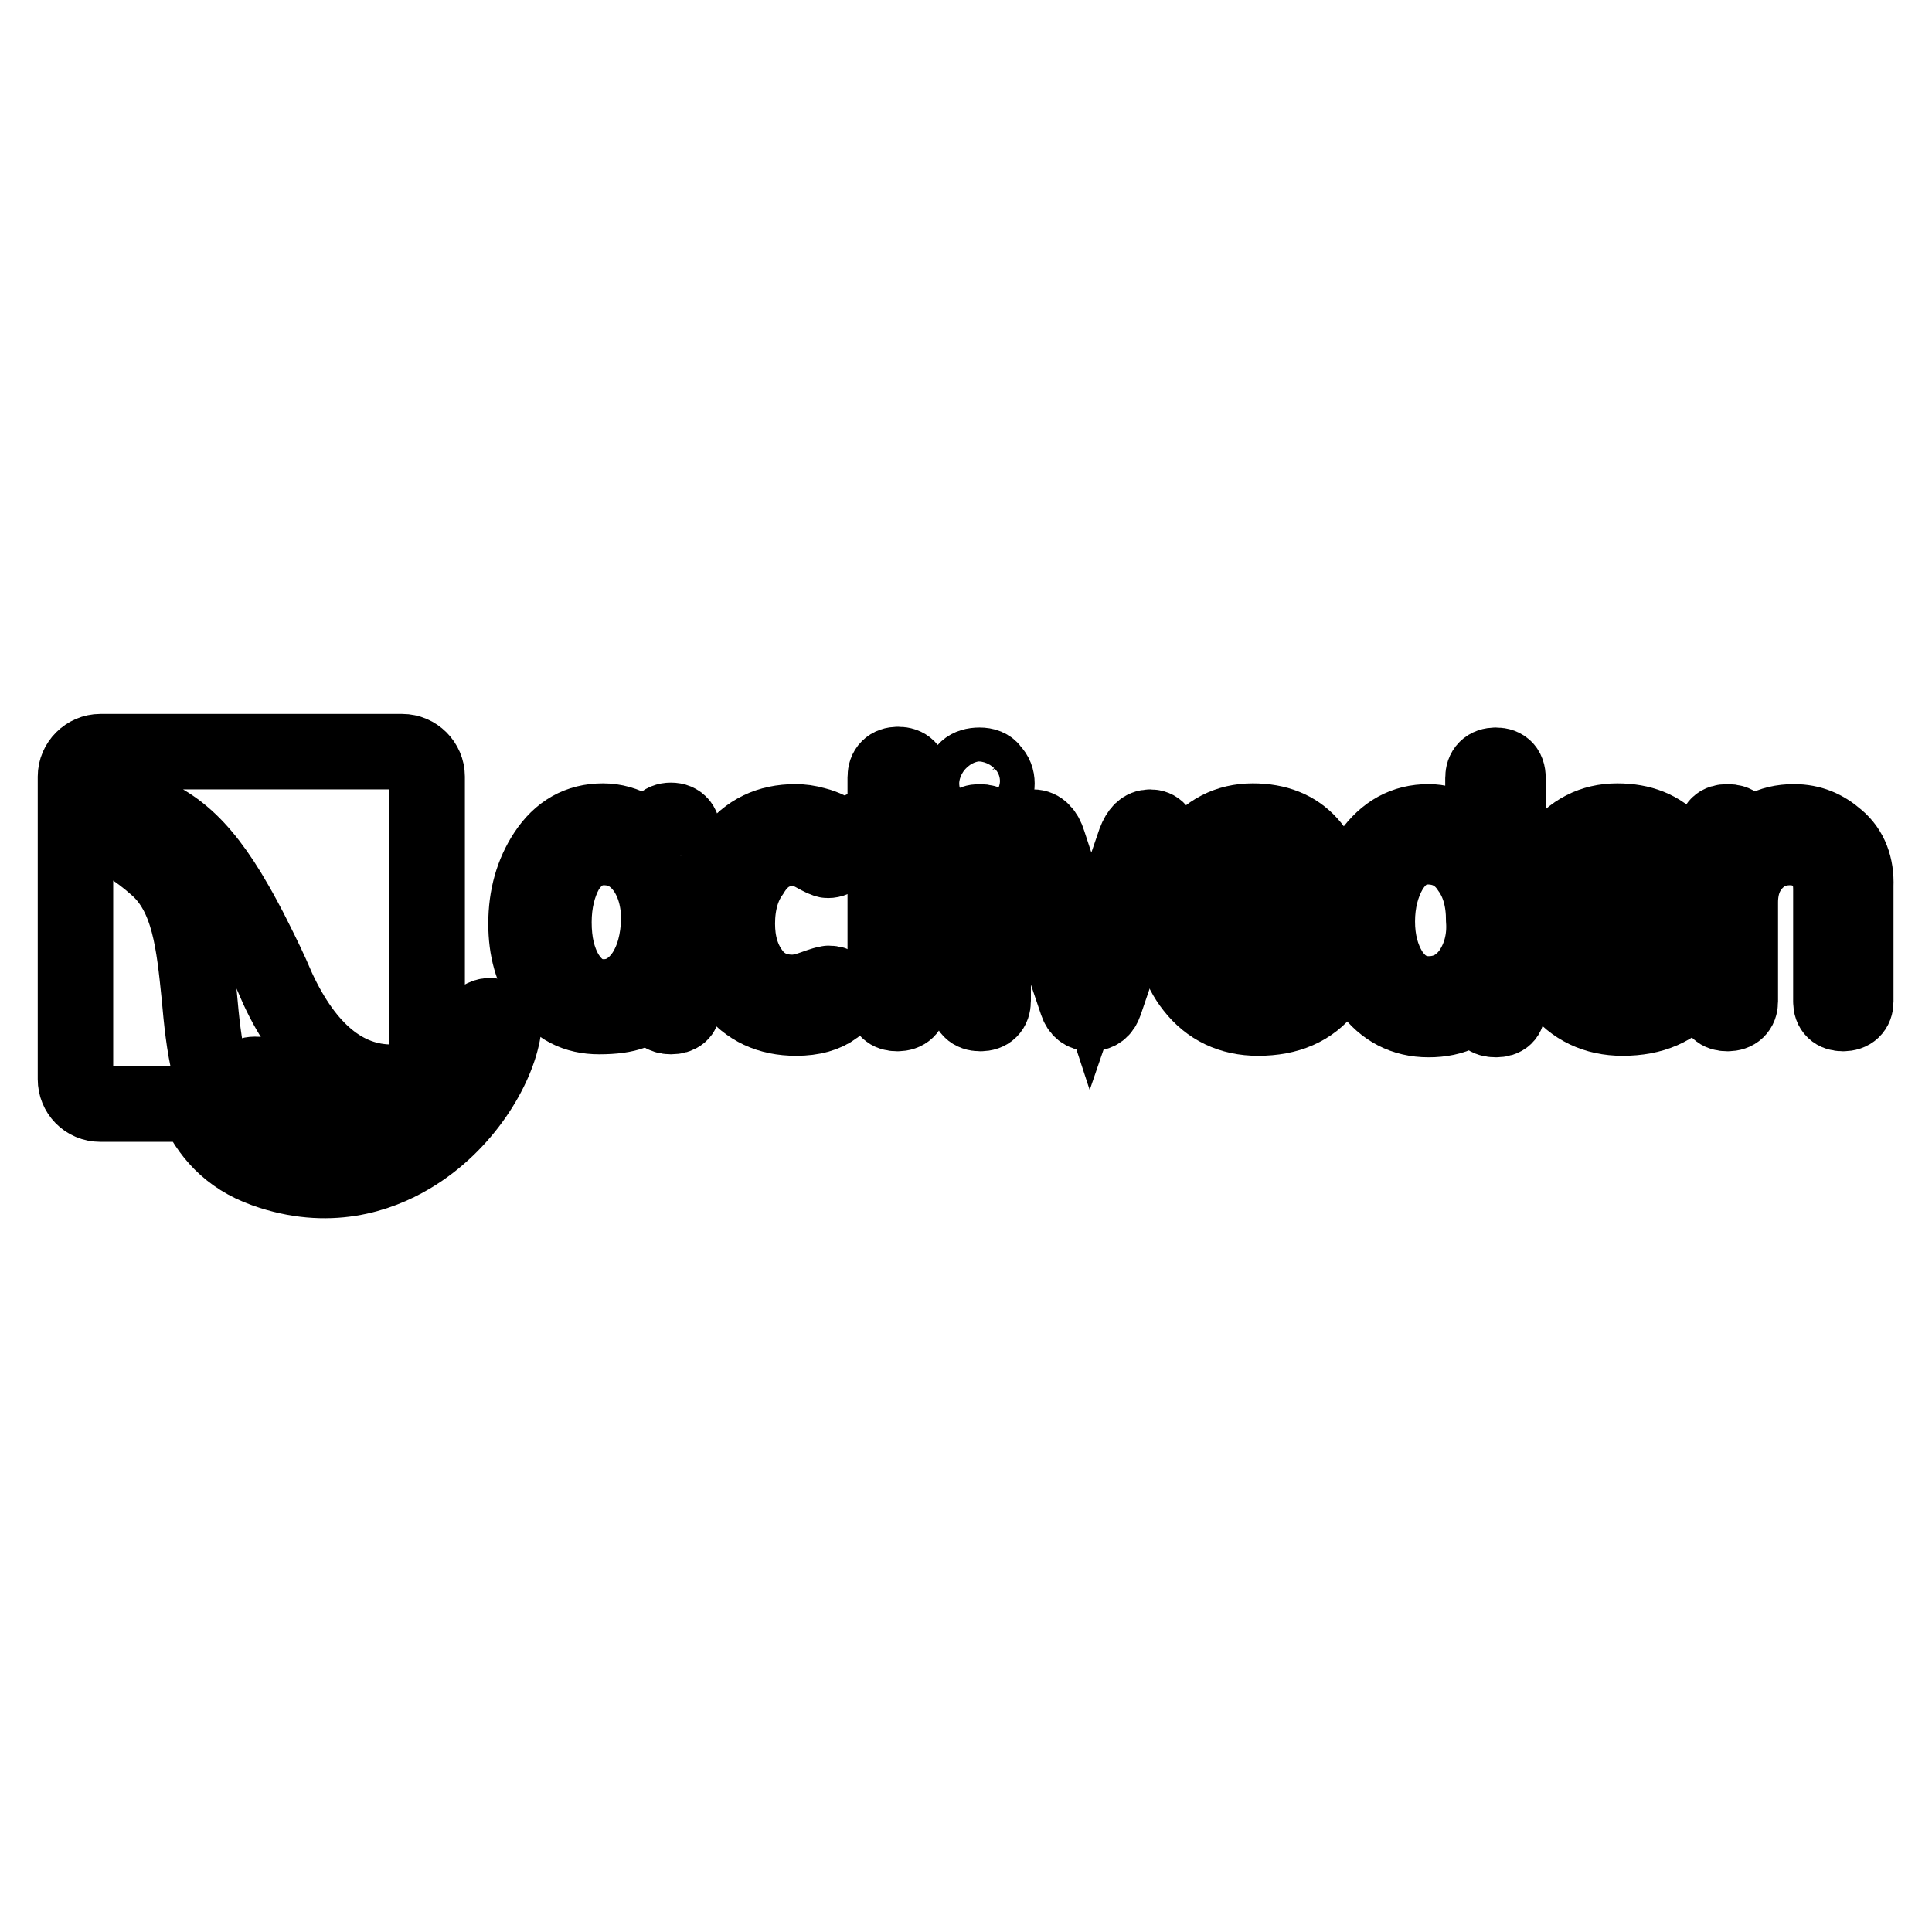 <?xml version="1.0" encoding="utf-8"?>
<!-- Svg Vector Icons : http://www.onlinewebfonts.com/icon -->
<!DOCTYPE svg PUBLIC "-//W3C//DTD SVG 1.1//EN" "http://www.w3.org/Graphics/SVG/1.1/DTD/svg11.dtd">
<svg version="1.1" xmlns="http://www.w3.org/2000/svg" xmlns:xlink="http://www.w3.org/1999/xlink" x="0px" y="0px" viewBox="0 0 256 256" enable-background="new 0 0 256 256" xml:space="preserve">
<g><g><g><g><path stroke-width="10" fill-opacity="0" stroke="#000000"  d="M88.9,108.7c-1.1,0-1.7,0.7-1.7,2.1c0,1,0,1.7,0,2.1c-0.6-1.2-1.6-2.1-3-2.9c-1.4-0.8-2.8-1.2-4.3-1.2c-3.2,0-5.7,1.4-7.6,4.3c-1.7,2.6-2.6,5.7-2.6,9.3c0,3.4,0.8,6.2,2.4,8.5c1.8,2.6,4.2,3.8,7.3,3.8c1.9,0,3.3-0.2,4.4-0.6c1.3-0.5,2.5-1.3,3.5-2.6c0,0.4,0,1,0,1.9c0,0.8,0.6,1.3,1.6,1.3c1.1,0,1.6-0.5,1.6-1.3v-22.6C90.6,109.4,90,108.7,88.9,108.7z M85.4,128.9c-1.4,2.1-3.2,3.2-5.4,3.2c-2.1,0-3.7-1-5-3.1c-1.1-1.9-1.6-4.1-1.6-6.8c0-2.7,0.6-5,1.6-6.8c1.2-2,2.9-3.1,5-3.1c2.3,0,4.1,1,5.5,3c1.2,1.8,1.8,4,1.8,6.6C87.2,124.7,86.6,127,85.4,128.9z"/><path stroke-width="10" fill-opacity="0" stroke="#000000"  d="M105.2,112.4c0.9,0,1.8,0.3,2.7,0.8c0.9,0.5,1.5,0.8,1.8,0.8c0.5,0,1-0.2,1.3-0.6c0.4-0.4,0.5-0.8,0.5-1.3c0-0.6-0.2-1.1-0.7-1.5c-0.6-0.5-1.5-1-2.7-1.3c-1-0.3-1.9-0.4-2.7-0.4c-3.5,0-6.3,1.3-8.4,4.1c-1.9,2.5-2.8,5.5-2.8,9c0,3.5,0.9,6.5,2.8,8.9c2.1,2.7,4.9,4,8.5,4c2.2,0,3.9-0.5,5.1-1.4c0.6-0.5,0.8-1,0.8-1.7c0-1-0.6-1.5-1.6-1.5c-0.2,0-0.9,0.2-2,0.6c-1.1,0.4-2,0.6-2.8,0.6c-2.3,0-4.2-0.9-5.5-2.8c-1.2-1.7-1.8-3.8-1.8-6.3c0-2.6,0.6-4.9,1.9-6.7C101,113.4,102.8,112.4,105.2,112.4z"/><path stroke-width="10" fill-opacity="0" stroke="#000000"  d="M122.9,109.8c-1.1,0-1.9,0-2.2,0V103c0-1.1-0.6-1.7-1.7-1.7s-1.7,0.6-1.7,1.7v6.7h-2.3c-1,0-1.5,0.5-1.5,1.5s0.5,1.5,1.6,1.5h2.2v20c0,1.1,0.5,1.6,1.6,1.6c1.1,0,1.7-0.6,1.7-1.6v-20h2.3c1.1,0,1.6-0.5,1.6-1.5C124.6,110.3,124,109.8,122.9,109.8z"/><path stroke-width="10" fill-opacity="0" stroke="#000000"  d="M129.8,108.9c-1.1,0-1.6,0.6-1.6,1.6v22.1c0,1.1,0.6,1.7,1.7,1.7c1.1,0,1.7-0.6,1.7-1.7v-22.1C131.5,109.4,130.9,108.9,129.8,108.9z"/><path stroke-width="10" fill-opacity="0" stroke="#000000"  d="M129.8,101.4c-1.5,0-2.3,0.7-2.3,2.1c0,0.6,0.2,1.2,0.6,1.7c0.4,0.5,0.9,0.7,1.6,0.7c1.6,0,2.4-0.7,2.4-2.1c0-0.6-0.2-1.2-0.7-1.7C131.1,101.6,130.5,101.4,129.8,101.4z"/><path stroke-width="10" fill-opacity="0" stroke="#000000"  d="M152.4,109.6c-0.9,0-1.5,0.6-2,1.9l-5.9,17.2l-5.6-17.1c-0.4-1.3-1.1-2-2-2c-0.9,0-1.4,0.5-1.4,1.5c0,0.2,0,0.5,0.1,0.8l7.1,21c0.3,0.9,0.9,1.4,1.8,1.4c1,0,1.6-0.5,1.9-1.4l7.2-21.1c0.1-0.2,0.1-0.5,0.1-0.7C153.8,110.2,153.3,109.6,152.4,109.6z"/><path stroke-width="10" fill-opacity="0" stroke="#000000"  d="M176.2,119.9c0-3.4-0.9-6.1-2.7-8.1c-1.8-2-4.3-3-7.5-3c-3.3,0-6,1.4-8,4.1c-1.8,2.5-2.7,5.4-2.7,9c0,3.5,0.9,6.5,2.8,8.9c2.1,2.7,5,4.1,8.6,4.1c4,0,7-1.3,9.1-4c0.2-0.2,0.3-0.5,0.3-0.9c0-0.4-0.2-0.8-0.5-1.2c-0.3-0.4-0.7-0.5-1.2-0.5c-0.4,0-0.9,0.3-1.7,1c-1.1,0.9-1.9,1.4-2.5,1.7c-1.2,0.7-2.3,1-3.6,1c-2,0-3.8-0.9-5.4-2.7c-1.6-1.8-2.3-3.7-2.3-5.8h16.1C175.8,123.5,176.2,122.3,176.2,119.9z M159,120.2c0-2.6,0.8-4.6,2.3-6.2c1.3-1.4,2.9-2,4.8-2s3.4,0.7,4.7,2c1.4,1.5,2.1,3.6,2.1,6.2H159z"/><path stroke-width="10" fill-opacity="0" stroke="#000000"  d="M198.2,101.4c-1.1,0-1.7,0.6-1.7,1.7v9.9c-2.1-2.7-4.6-4.1-7.2-4.1c-3.2,0-5.7,1.4-7.7,4.2c-1.7,2.5-2.6,5.6-2.6,9.2c0,3.5,0.8,6.4,2.5,8.8c1.9,2.6,4.5,4,7.8,4c3.3,0,5.7-1.2,7.2-3.6v2.1c0,1,0.6,1.5,1.7,1.5c1.1,0,1.6-0.5,1.6-1.5v-30.3C199.9,102,199.3,101.4,198.2,101.4z M194.9,128.7c-1.4,2-3.3,3-5.6,3c-2.1,0-3.8-1-5.1-3c-1.1-1.8-1.7-4-1.7-6.6c0-2.6,0.6-4.9,1.7-6.8c1.3-2.1,2.9-3.1,5-3.1c2.3,0,4.2,1,5.5,3c1.3,1.8,1.9,4.1,1.9,6.7C196.8,124.6,196.1,126.9,194.9,128.7z"/><path stroke-width="10" fill-opacity="0" stroke="#000000"  d="M224.5,119.9c0-3.4-0.9-6.1-2.7-8.1c-1.8-2-4.3-3-7.5-3c-3.3,0-6,1.4-8,4.1c-1.8,2.5-2.7,5.4-2.7,9c0,3.5,0.9,6.5,2.8,8.9c2.1,2.7,5,4.1,8.6,4.1c4,0,7-1.3,9.1-4c0.2-0.2,0.3-0.5,0.3-0.9c0-0.4-0.2-0.8-0.5-1.2c-0.3-0.4-0.7-0.5-1.2-0.5c-0.4,0-0.9,0.3-1.7,1c-1.1,0.9-1.9,1.4-2.5,1.7c-1.2,0.7-2.3,1-3.6,1c-2,0-3.8-0.9-5.4-2.7c-1.6-1.8-2.3-3.7-2.3-5.8h16.1C224.2,123.5,224.5,122.3,224.5,119.9z M207.3,120.2c0-2.6,0.8-4.6,2.3-6.2c1.3-1.4,2.9-2,4.8-2s3.4,0.7,4.7,2c1.4,1.5,2.1,3.6,2.1,6.2H207.3z"/><path stroke-width="10" fill-opacity="0" stroke="#000000"  d="M243.4,111.1c-1.6-1.4-3.4-2.2-5.7-2.2c-3.1,0-5.5,1.3-7.1,3.9c0-0.3,0-1.1,0-2.3c0-1.1-0.6-1.6-1.7-1.6c-1.1,0-1.6,0.5-1.6,1.5v22.3c0,1.1,0.5,1.6,1.6,1.6c1.1,0,1.7-0.6,1.7-1.6v-13.1c0-2.3,0.7-4.1,2.1-5.5c1.2-1.2,2.7-1.8,4.5-1.8c1.5,0,2.7,0.5,3.8,1.4c1.1,1,1.6,2.4,1.6,4.1v14.9c0,1.1,0.6,1.6,1.6,1.6c1.1,0,1.7-0.6,1.7-1.6v-15.3C246,114.8,245.2,112.6,243.4,111.1z"/><path stroke-width="10" fill-opacity="0" stroke="#000000"  d="M65.8,134.8c-0.6-0.3-1.3-0.3-1.9,0.1c-2.6,2-5,3.5-7.3,4.4v-0.1v-36.3c0-1.8-1.5-3.3-3.3-3.3H13.3c-1.8,0-3.3,1.5-3.3,3.3V143c0,1.8,1.4,3.3,3.3,3.3h12.2h0.4c1.7,3.8,4.4,7,9.2,8.7c8.4,3,15.1,0.7,19.3-1.8c7.1-4.2,11.5-11.6,12.3-16.7C66.7,135.8,66.4,135.1,65.8,134.8z M52.7,150.3c-3.6,2.1-9.3,4.1-16.5,1.6c-1.9-0.7-3.4-1.6-4.6-2.8c-3.9-4-4.6-10.5-5.2-17.2c-0.7-6.8-1.3-13.2-5.6-17c-2.7-2.4-5.3-4-7.9-4.8v-3.8c0.4,0,0.9,0.1,1.3,0.1c7.2,1.1,11.5,4.3,16.1,11.8c0.6,1,1.3,2.2,2,3.5c0.5,0.9,1,1.9,1.5,2.9c0.9,1.8,1.9,3.8,3,6.4c3.8,8.2,8.9,12.4,15.1,12.4c1.5,0,3.1-0.3,4.7-0.7v0c1.7-0.5,3.4-1.3,5.2-2.4C60.1,143.9,56.9,147.8,52.7,150.3z"/><path stroke-width="10" fill-opacity="0" stroke="#000000"  d="M47.1,144.3c-2.7-1.1-5.9-3.3-7.5-6.6c-0.6,3.1,2,7-3,5.3c-5.1-1.8-4.3,0.5-4.5,3.1c0.9,1.5,2.1,2.7,4,3.7c5.4,2.8,10.1,2.1,13.2,0.8c4-1.7,7.2-4.5,8.9-7.3c-1.3,0.6-2.5,1-3.7,1.3C51.8,145.3,49.3,145.2,47.1,144.3z"/></g></g><g></g><g></g><g></g><g></g><g></g><g></g><g></g><g></g><g></g><g></g><g></g><g></g><g></g><g></g><g></g></g></g>
</svg>